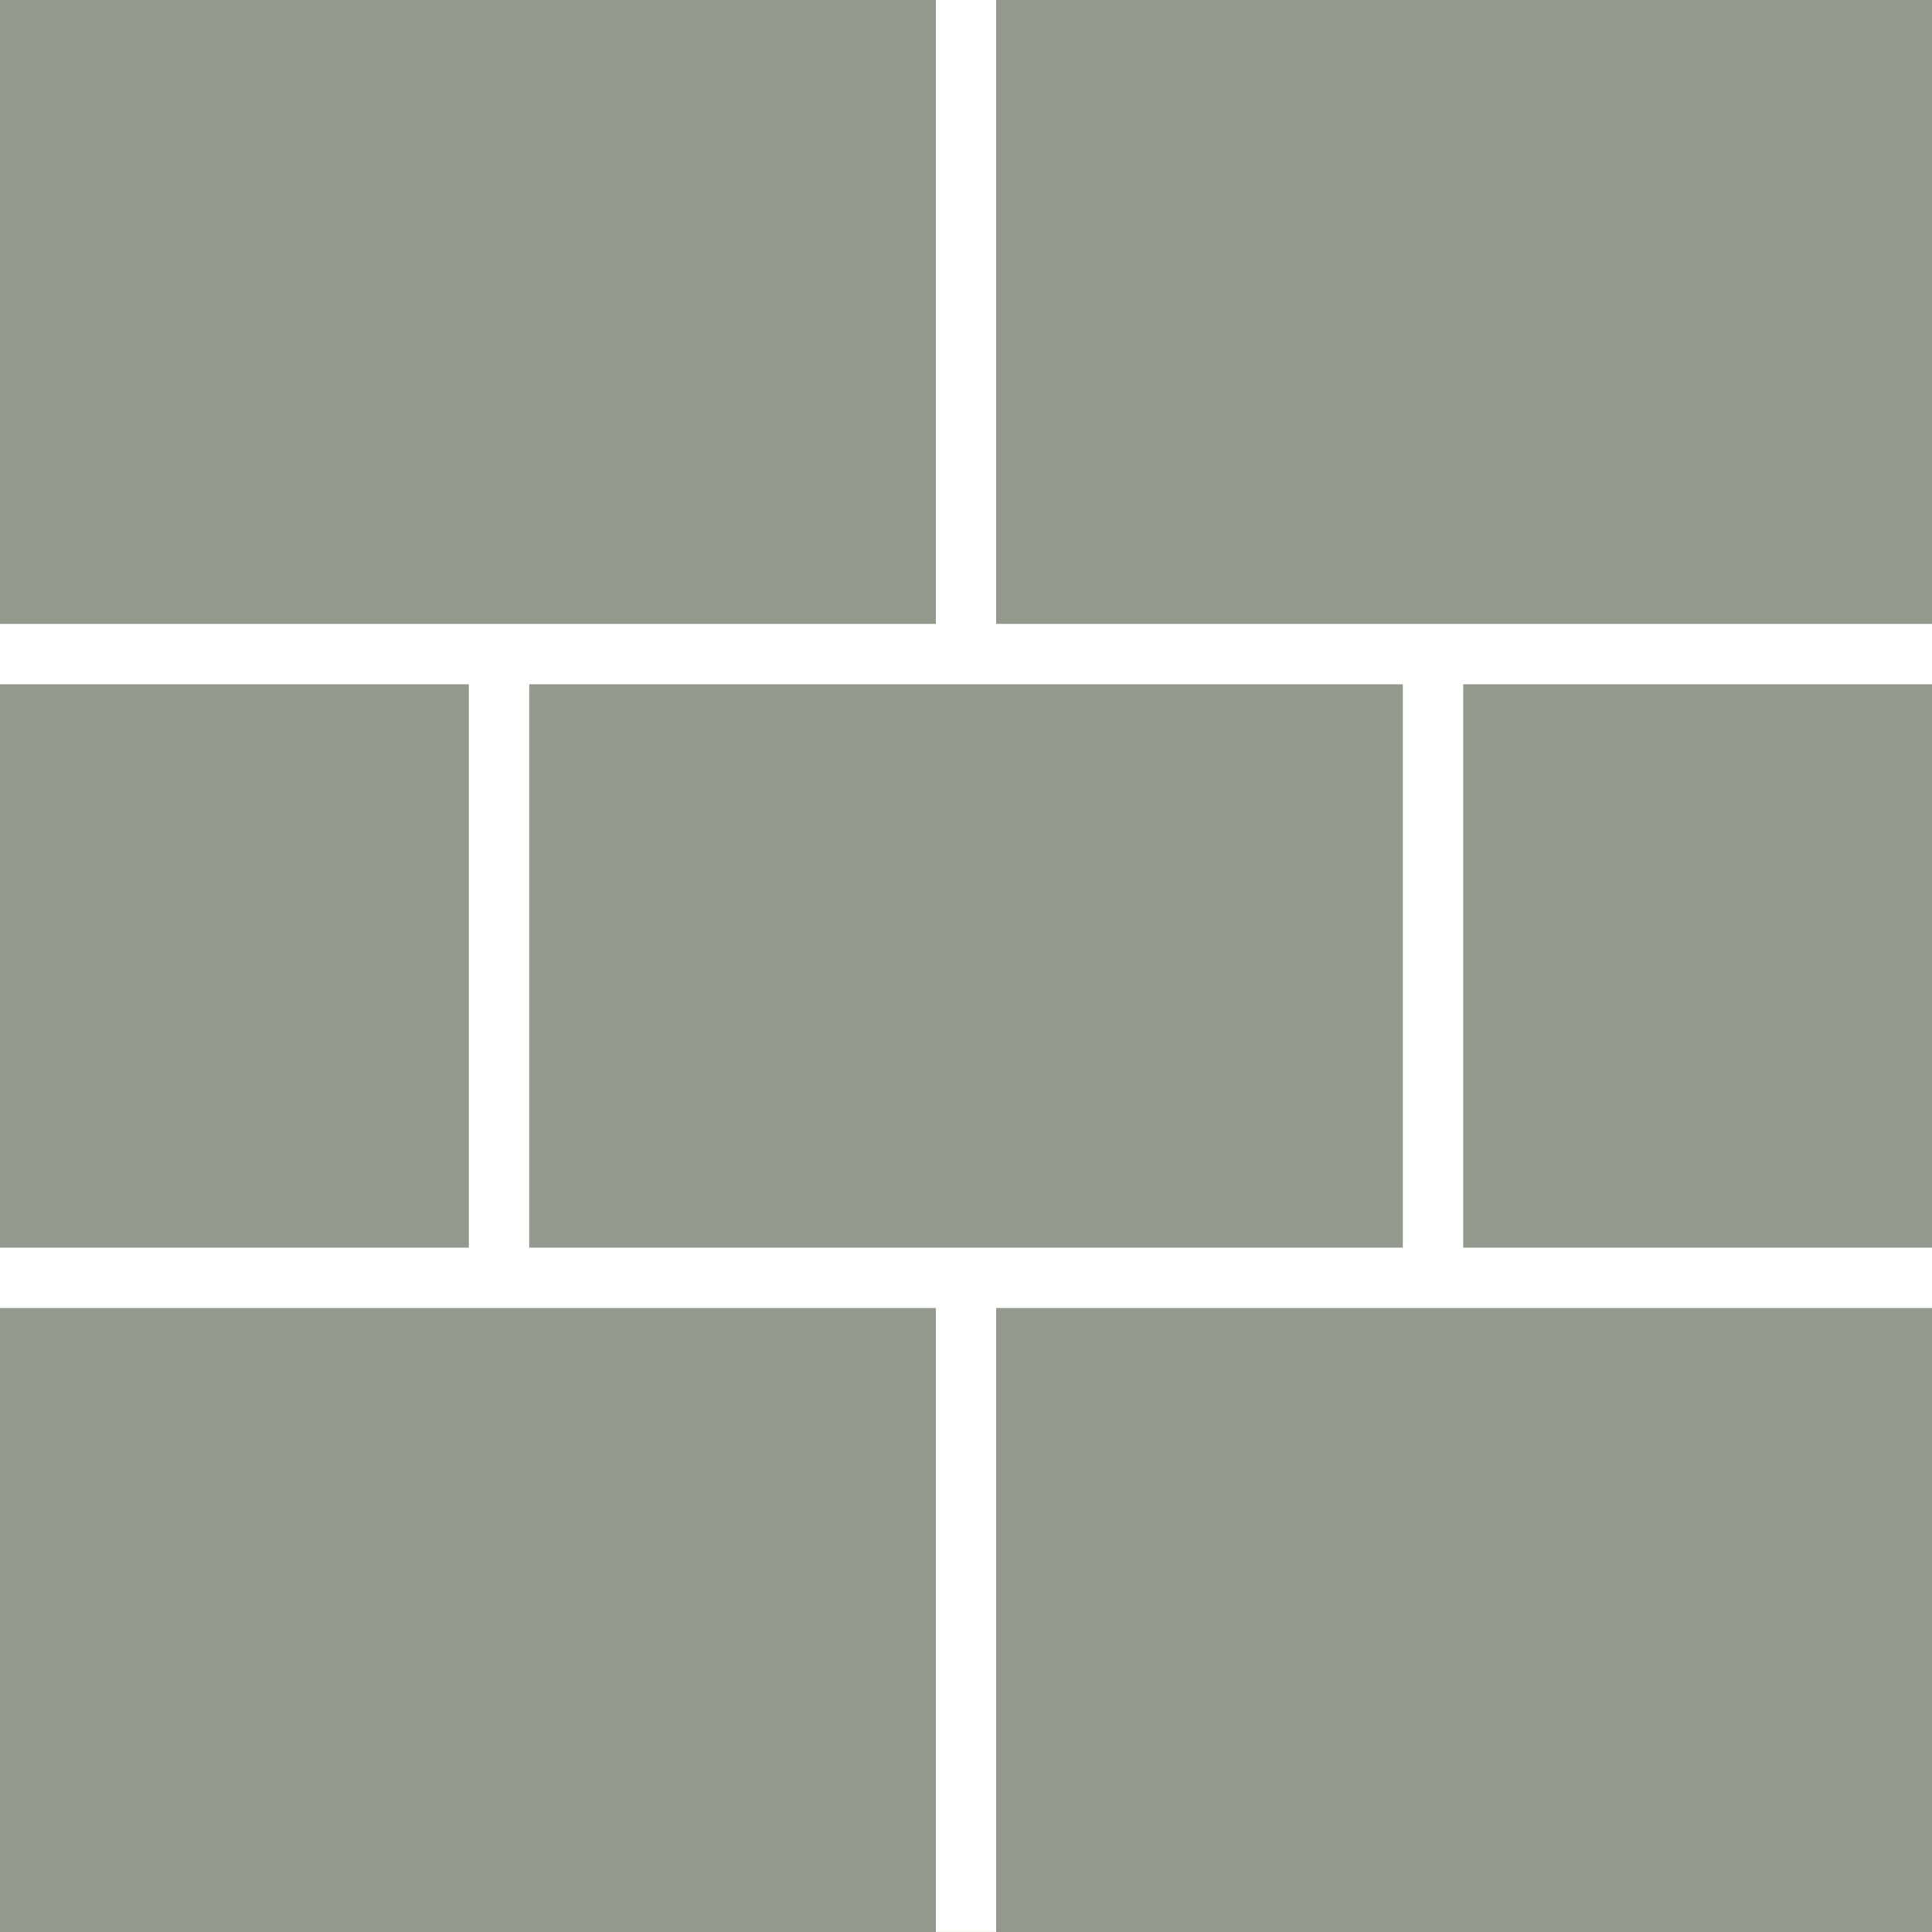 <?xml version="1.0"?>
<svg xmlns="http://www.w3.org/2000/svg" xmlns:xlink="http://www.w3.org/1999/xlink" xmlns:svgjs="http://svgjs.com/svgjs" version="1.1" width="512" height="512" x="0" y="0" viewBox="0 0 512 512" style="enable-background:new 0 0 512 512" xml:space="preserve" class=""><g>
<rect xmlns="http://www.w3.org/2000/svg" width="512" height="512" fill="#939a8d" data-original="#000000" style="" class=""/>
<g xmlns="http://www.w3.org/2000/svg">
	<rect y="165.336" style="" width="512" height="16" fill="#ffffff" data-original="#e21b1b" class=""/>
	<rect y="330.64" style="" width="512" height="16" fill="#ffffff" data-original="#e21b1b" class=""/>
	<rect x="248" style="" width="16" height="173.336" fill="#ffffff" data-original="#e21b1b" class=""/>
	<rect x="248" y="338.64" style="" width="16" height="173.336" fill="#ffffff" data-original="#e21b1b" class=""/>
	<rect x="124.256" y="173.656" style="" width="16" height="164.696" fill="#ffffff" data-original="#e21b1b" class=""/>
	<rect x="371.76" y="174.56" style="" width="16" height="164.696" fill="#ffffff" data-original="#e21b1b" class=""/>
</g>
<g xmlns="http://www.w3.org/2000/svg">
</g>
<g xmlns="http://www.w3.org/2000/svg">
</g>
<g xmlns="http://www.w3.org/2000/svg">
</g>
<g xmlns="http://www.w3.org/2000/svg">
</g>
<g xmlns="http://www.w3.org/2000/svg">
</g>
<g xmlns="http://www.w3.org/2000/svg">
</g>
<g xmlns="http://www.w3.org/2000/svg">
</g>
<g xmlns="http://www.w3.org/2000/svg">
</g>
<g xmlns="http://www.w3.org/2000/svg">
</g>
<g xmlns="http://www.w3.org/2000/svg">
</g>
<g xmlns="http://www.w3.org/2000/svg">
</g>
<g xmlns="http://www.w3.org/2000/svg">
</g>
<g xmlns="http://www.w3.org/2000/svg">
</g>
<g xmlns="http://www.w3.org/2000/svg">
</g>
<g xmlns="http://www.w3.org/2000/svg">
</g>
</g></svg>
